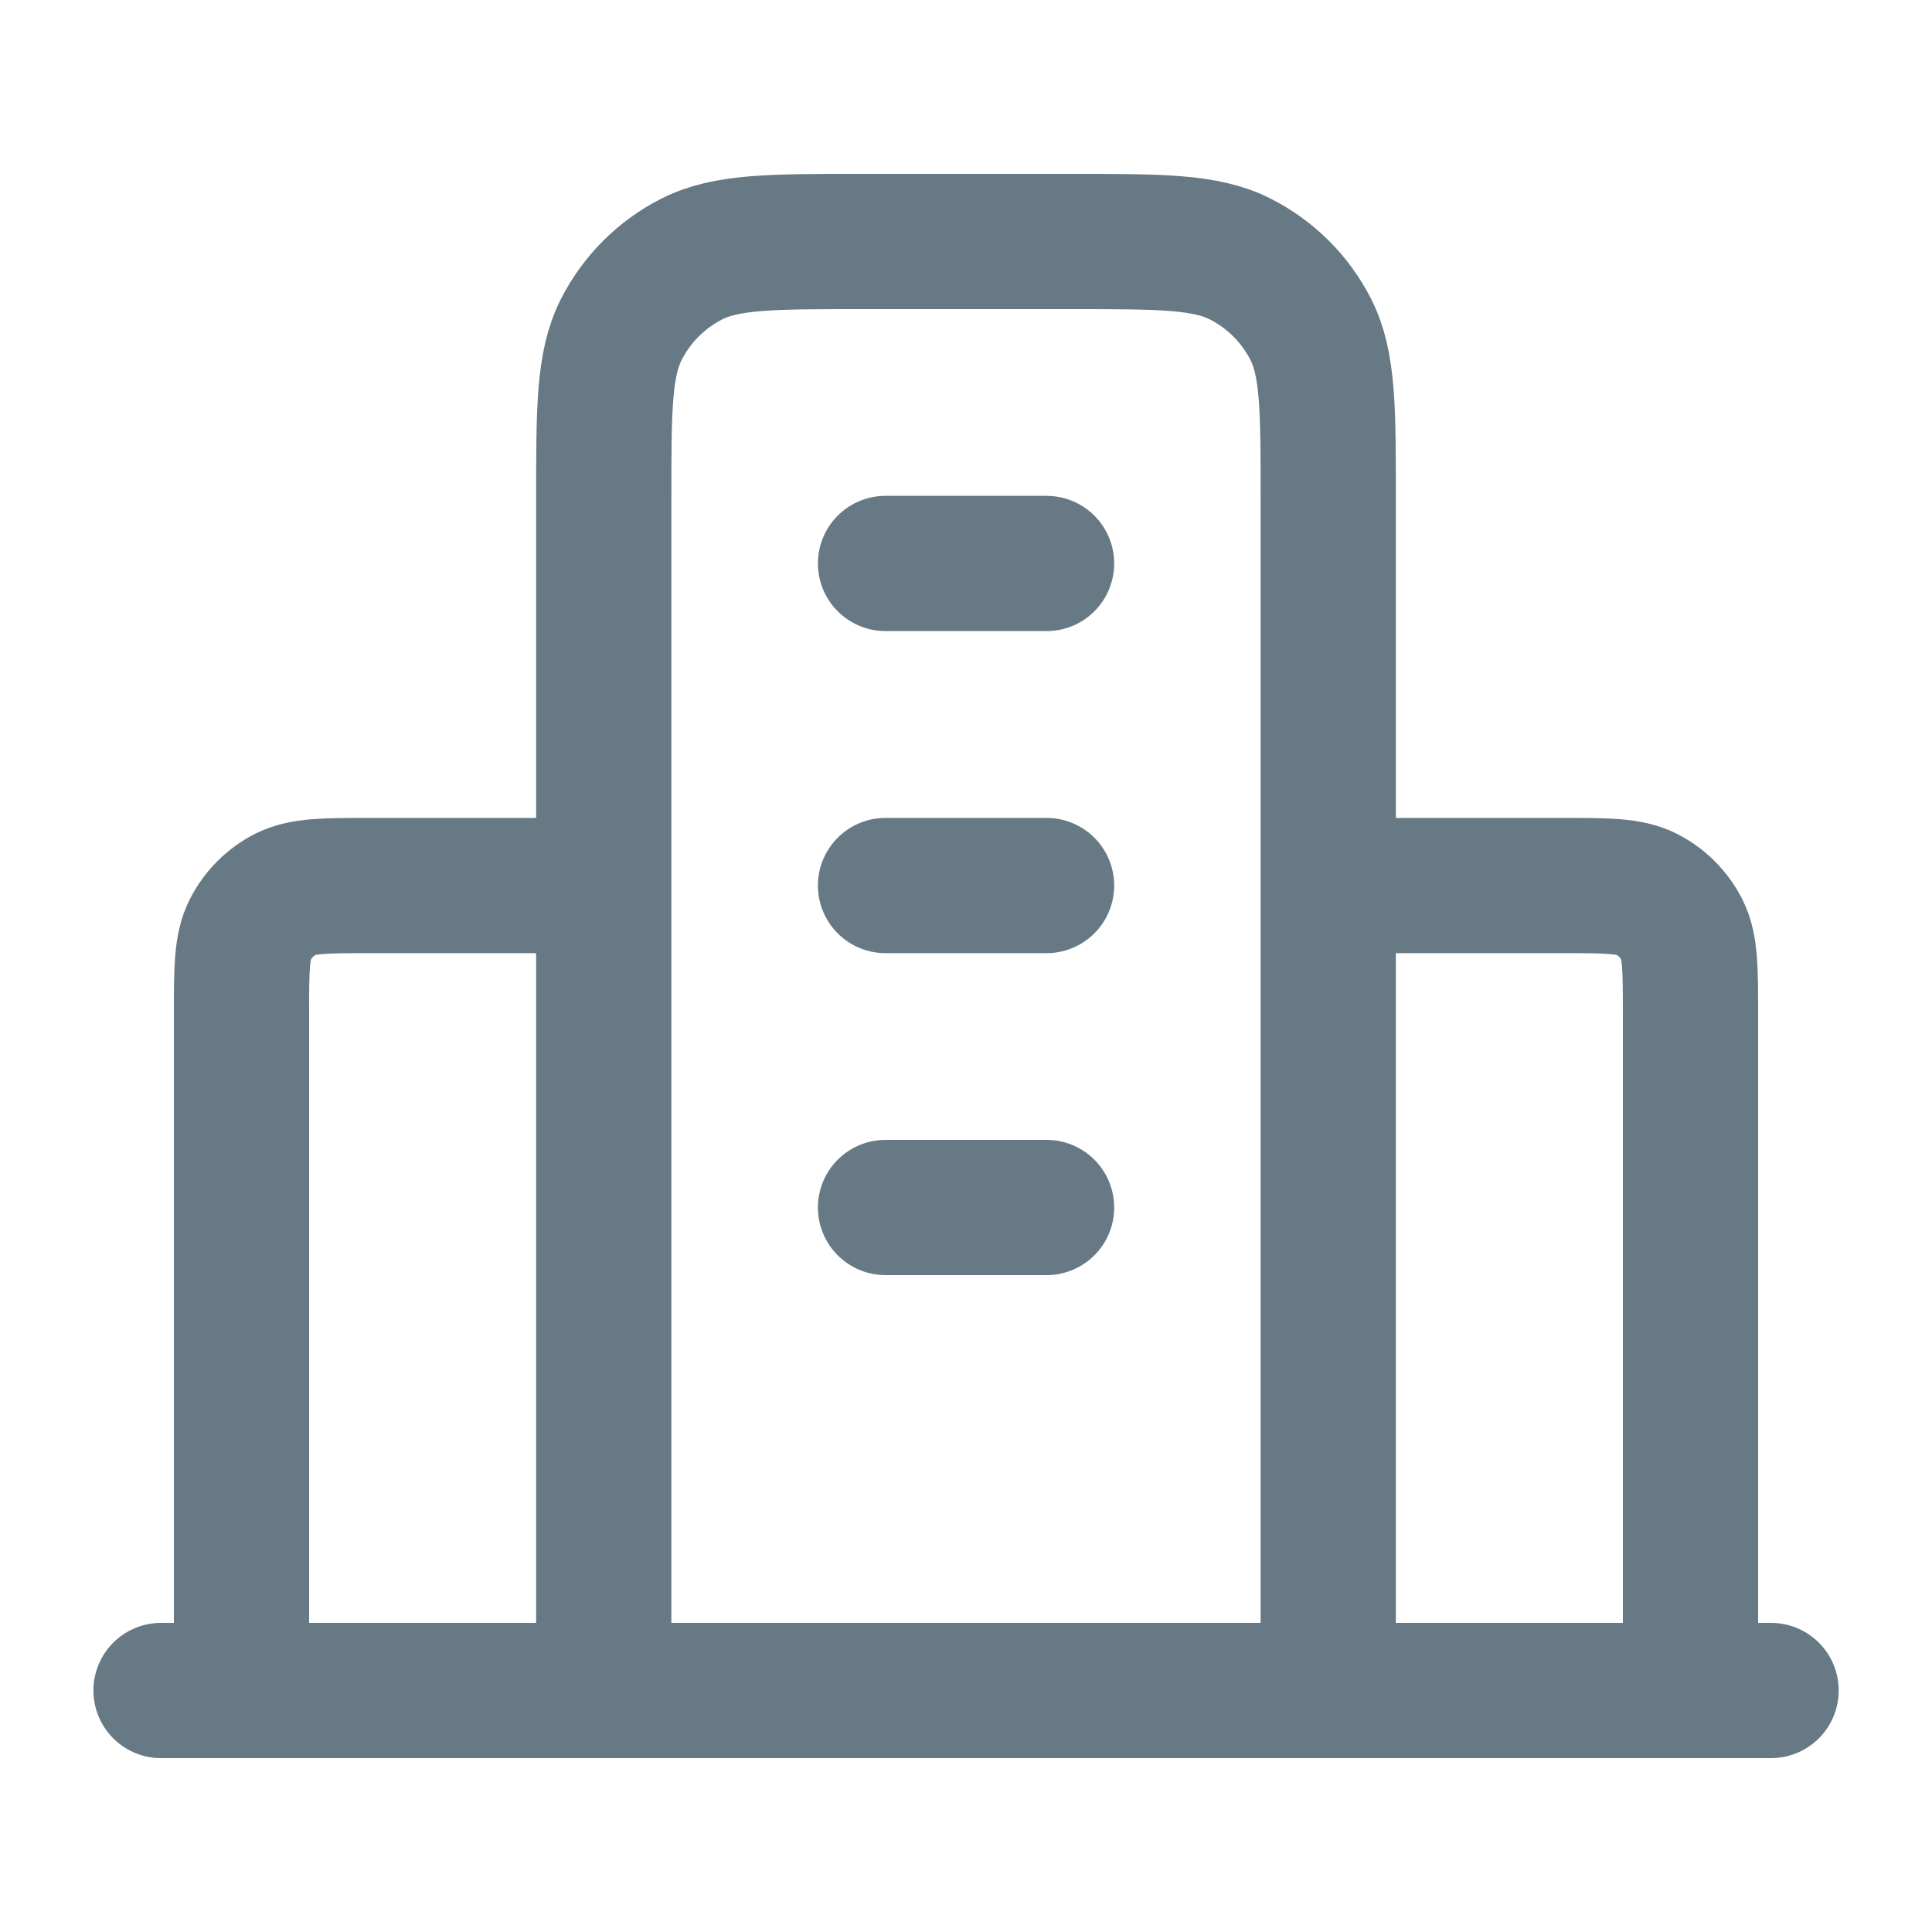 <svg width="20" height="20" viewBox="0 0 20 20" fill="none" xmlns="http://www.w3.org/2000/svg">
    <path d="M6.25 9.167H3.834C3.367 9.167 3.134 9.167 2.955 9.257C2.799 9.337 2.671 9.465 2.591 9.622C2.5 9.8 2.5 10.033 2.5 10.5V17.5M13.75 9.167H16.167C16.634 9.167 16.867 9.167 17.045 9.257C17.202 9.337 17.33 9.465 17.41 9.622C17.5 9.8 17.5 10.033 17.5 10.5V17.5M13.75 17.5V5.167C13.75 4.233 13.75 3.767 13.569 3.41C13.409 3.096 13.154 2.841 12.84 2.682C12.484 2.5 12.017 2.5 11.084 2.5H8.917C7.984 2.5 7.517 2.5 7.16 2.682C6.847 2.841 6.592 3.096 6.432 3.41C6.25 3.767 6.25 4.233 6.25 5.167V17.5M18.334 17.5H1.667M9.167 5.833H10.834M9.167 9.167H10.834M9.167 12.5H10.834" stroke="#667985" stroke-width="1.4" stroke-linecap="round" stroke-linejoin="round"/>
</svg>
